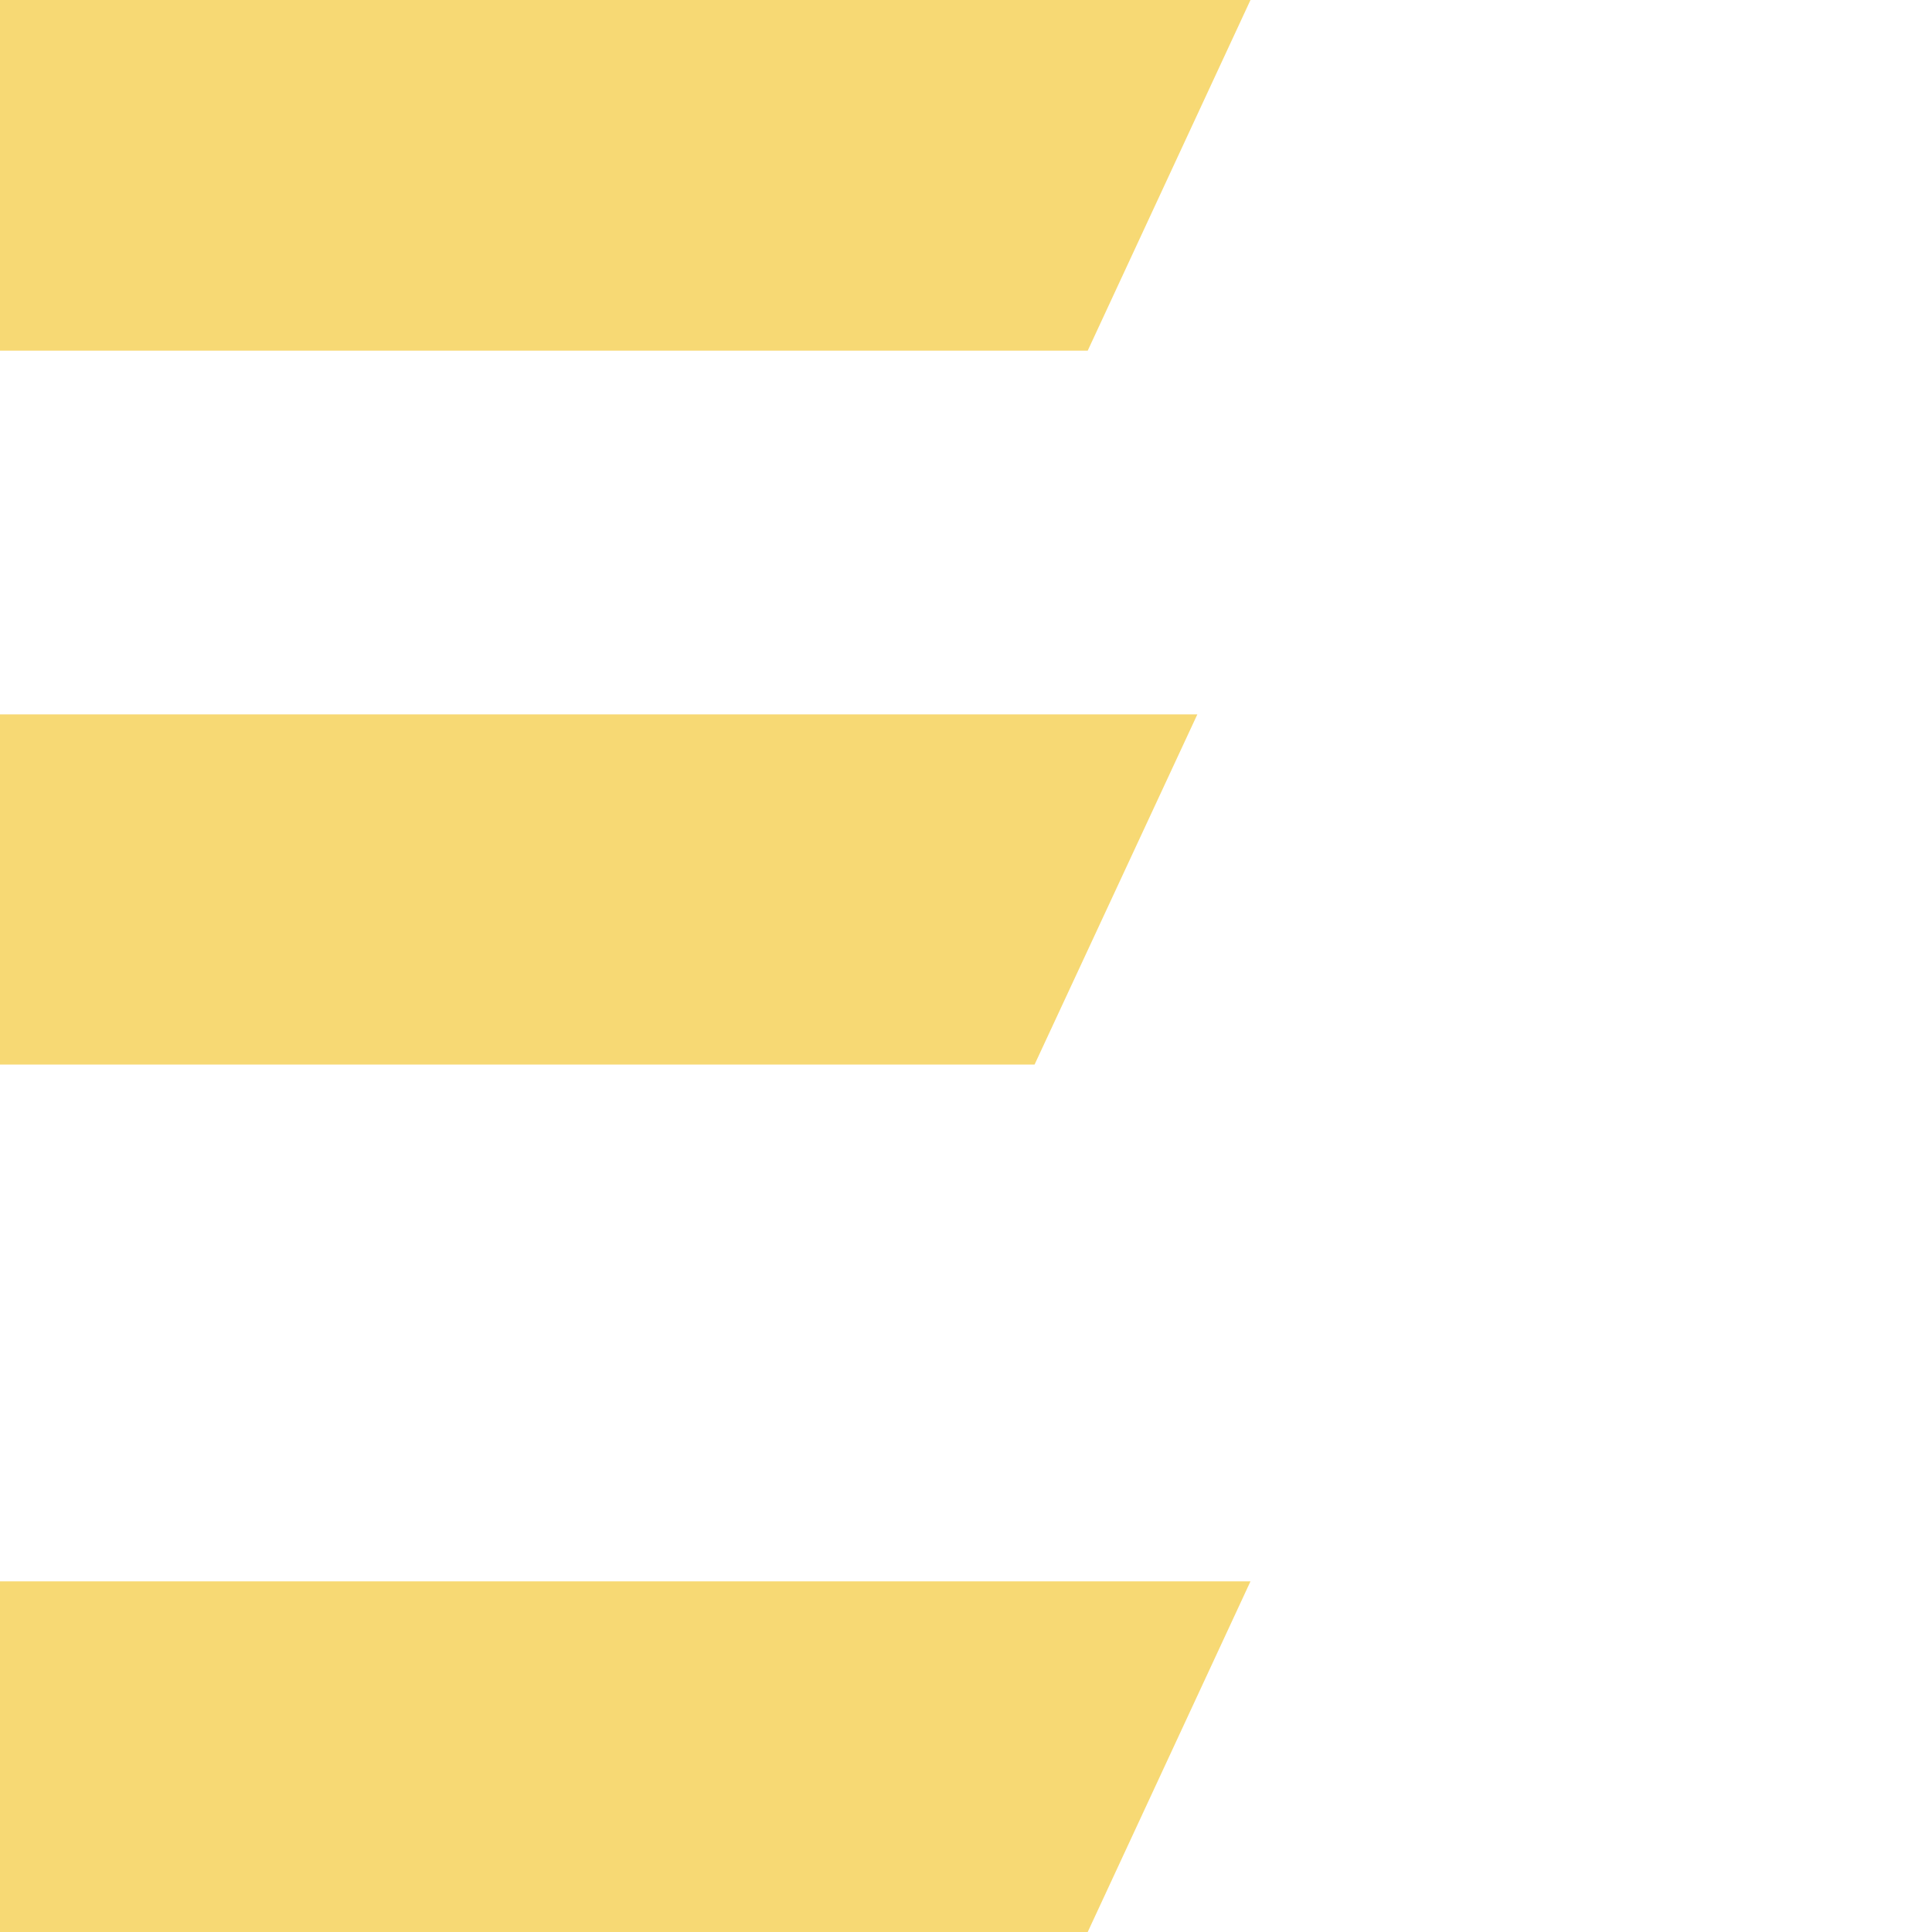 <svg width="64" height="64" viewBox="0 0 64 64" fill="none" xmlns="http://www.w3.org/2000/svg">
<path d="M0 52.384H41.424L36.032 64H0V52.384Z" fill="#F7D974"/>
<path d="M39.664 23.664H0V35.264H34.272L39.664 23.664Z" fill="#F7D974"/>
<path d="M0 11.616H36.032L41.424 0H0V11.616Z" fill="#F7D974"/>
</svg>

